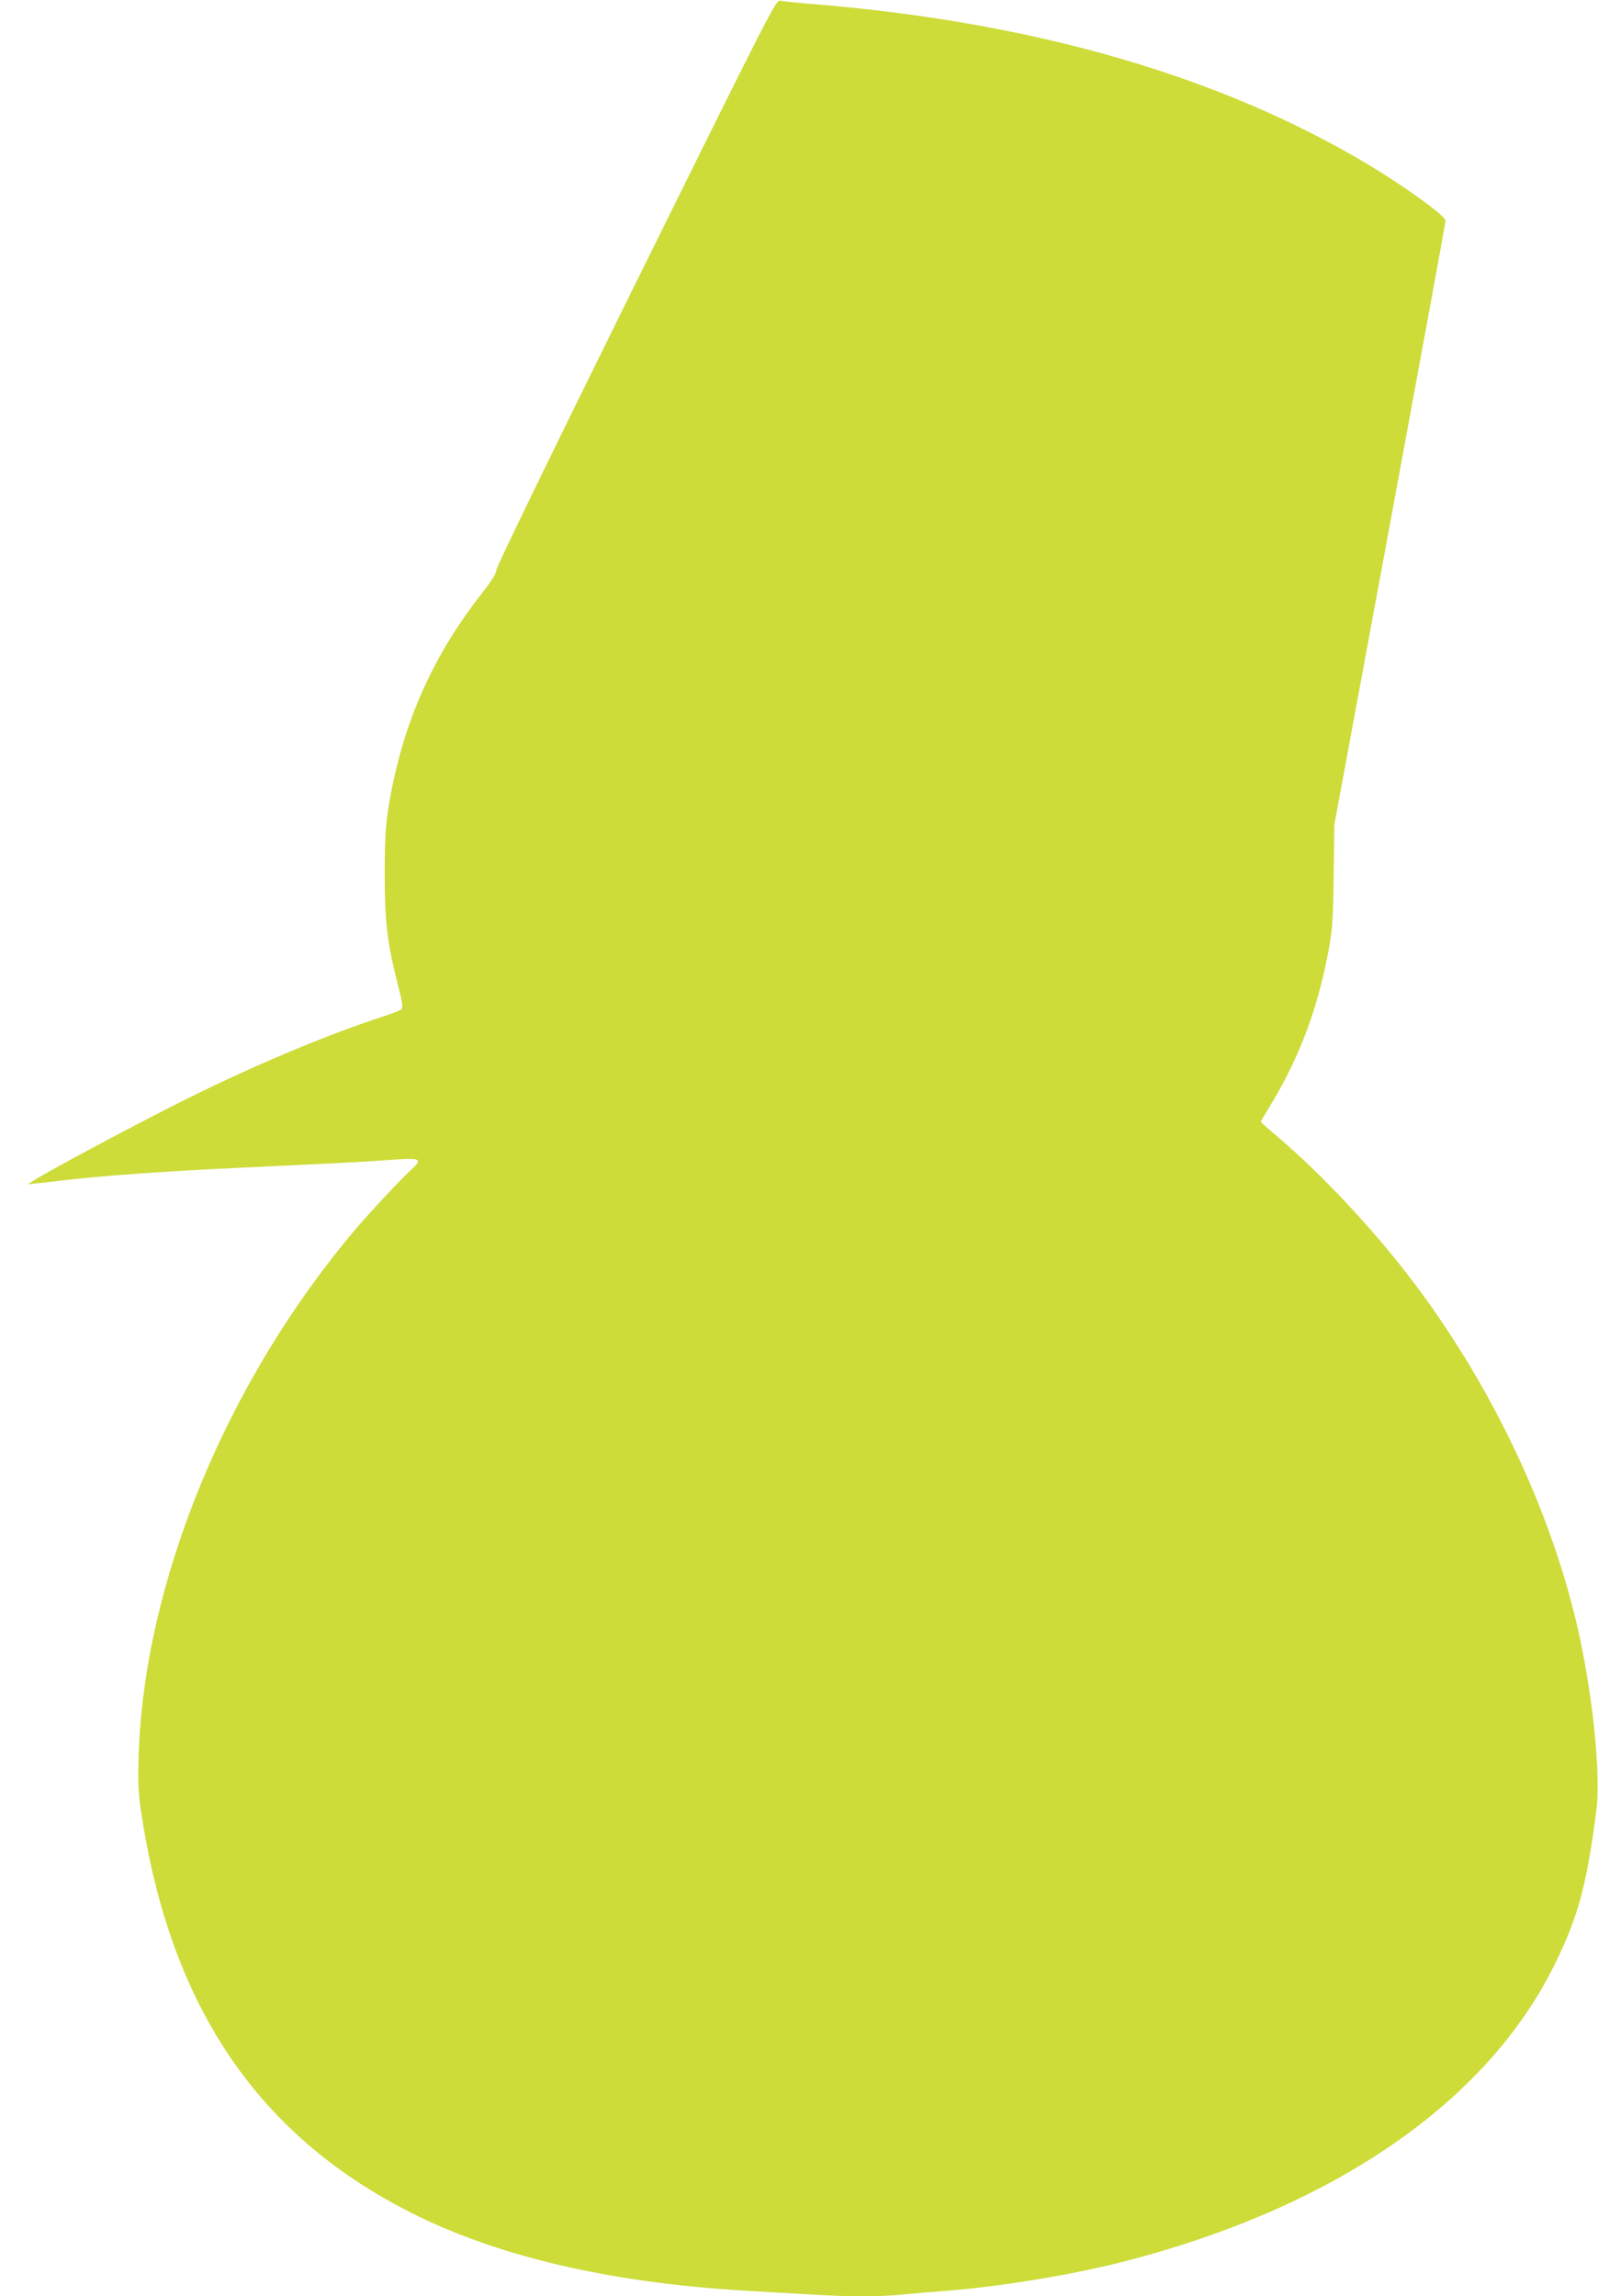 <?xml version="1.0" standalone="no"?>
<!DOCTYPE svg PUBLIC "-//W3C//DTD SVG 20010904//EN"
 "http://www.w3.org/TR/2001/REC-SVG-20010904/DTD/svg10.dtd">
<svg version="1.0" xmlns="http://www.w3.org/2000/svg"
 width="891pt" height="1280pt" viewBox="0 0 891 1280"
 preserveAspectRatio="xMidYMid meet">
<g transform="translate(0,1280) scale(0.1,-0.1)"
fill="#cddc39" stroke="none">
<path d="M3545 11223 c-465 -941 -779 -1587 -778 -1602 1 -16 -26 -60 -90
-141 -278 -357 -443 -743 -514 -1200 -13 -86 -18 -174 -18 -350 0 -266 14
-386 71 -609 28 -109 32 -137 22 -147 -7 -6 -51 -24 -98 -39 -307 -99 -716
-270 -1100 -461 -254 -126 -757 -394 -850 -453 l-35 -23 60 7 c33 3 96 10 140
16 218 25 559 50 968 69 550 26 661 31 788 40 187 14 219 13 219 -4 0 -8 -13
-25 -28 -38 -44 -36 -242 -248 -324 -345 -716 -847 -1174 -1960 -1205 -2928
-4 -140 -2 -206 11 -295 156 -1074 630 -1796 1469 -2234 494 -259 1135 -411
1922 -456 99 -6 255 -15 347 -20 210 -13 394 -13 511 0 51 5 157 14 237 20
282 21 686 86 962 155 1192 299 2059 892 2439 1670 130 265 177 442 230 855
22 174 -10 545 -77 885 -134 692 -475 1436 -937 2050 -219 291 -513 606 -764
819 -51 43 -93 80 -93 83 0 2 26 47 59 101 162 269 263 544 323 877 17 99 22
170 24 399 l4 280 310 1674 c170 921 310 1682 310 1692 0 26 -222 187 -430
312 -816 489 -1851 791 -3070 893 -102 8 -196 18 -210 21 -24 5 -49 -45 -805
-1573z"/>
</g>
</svg>
